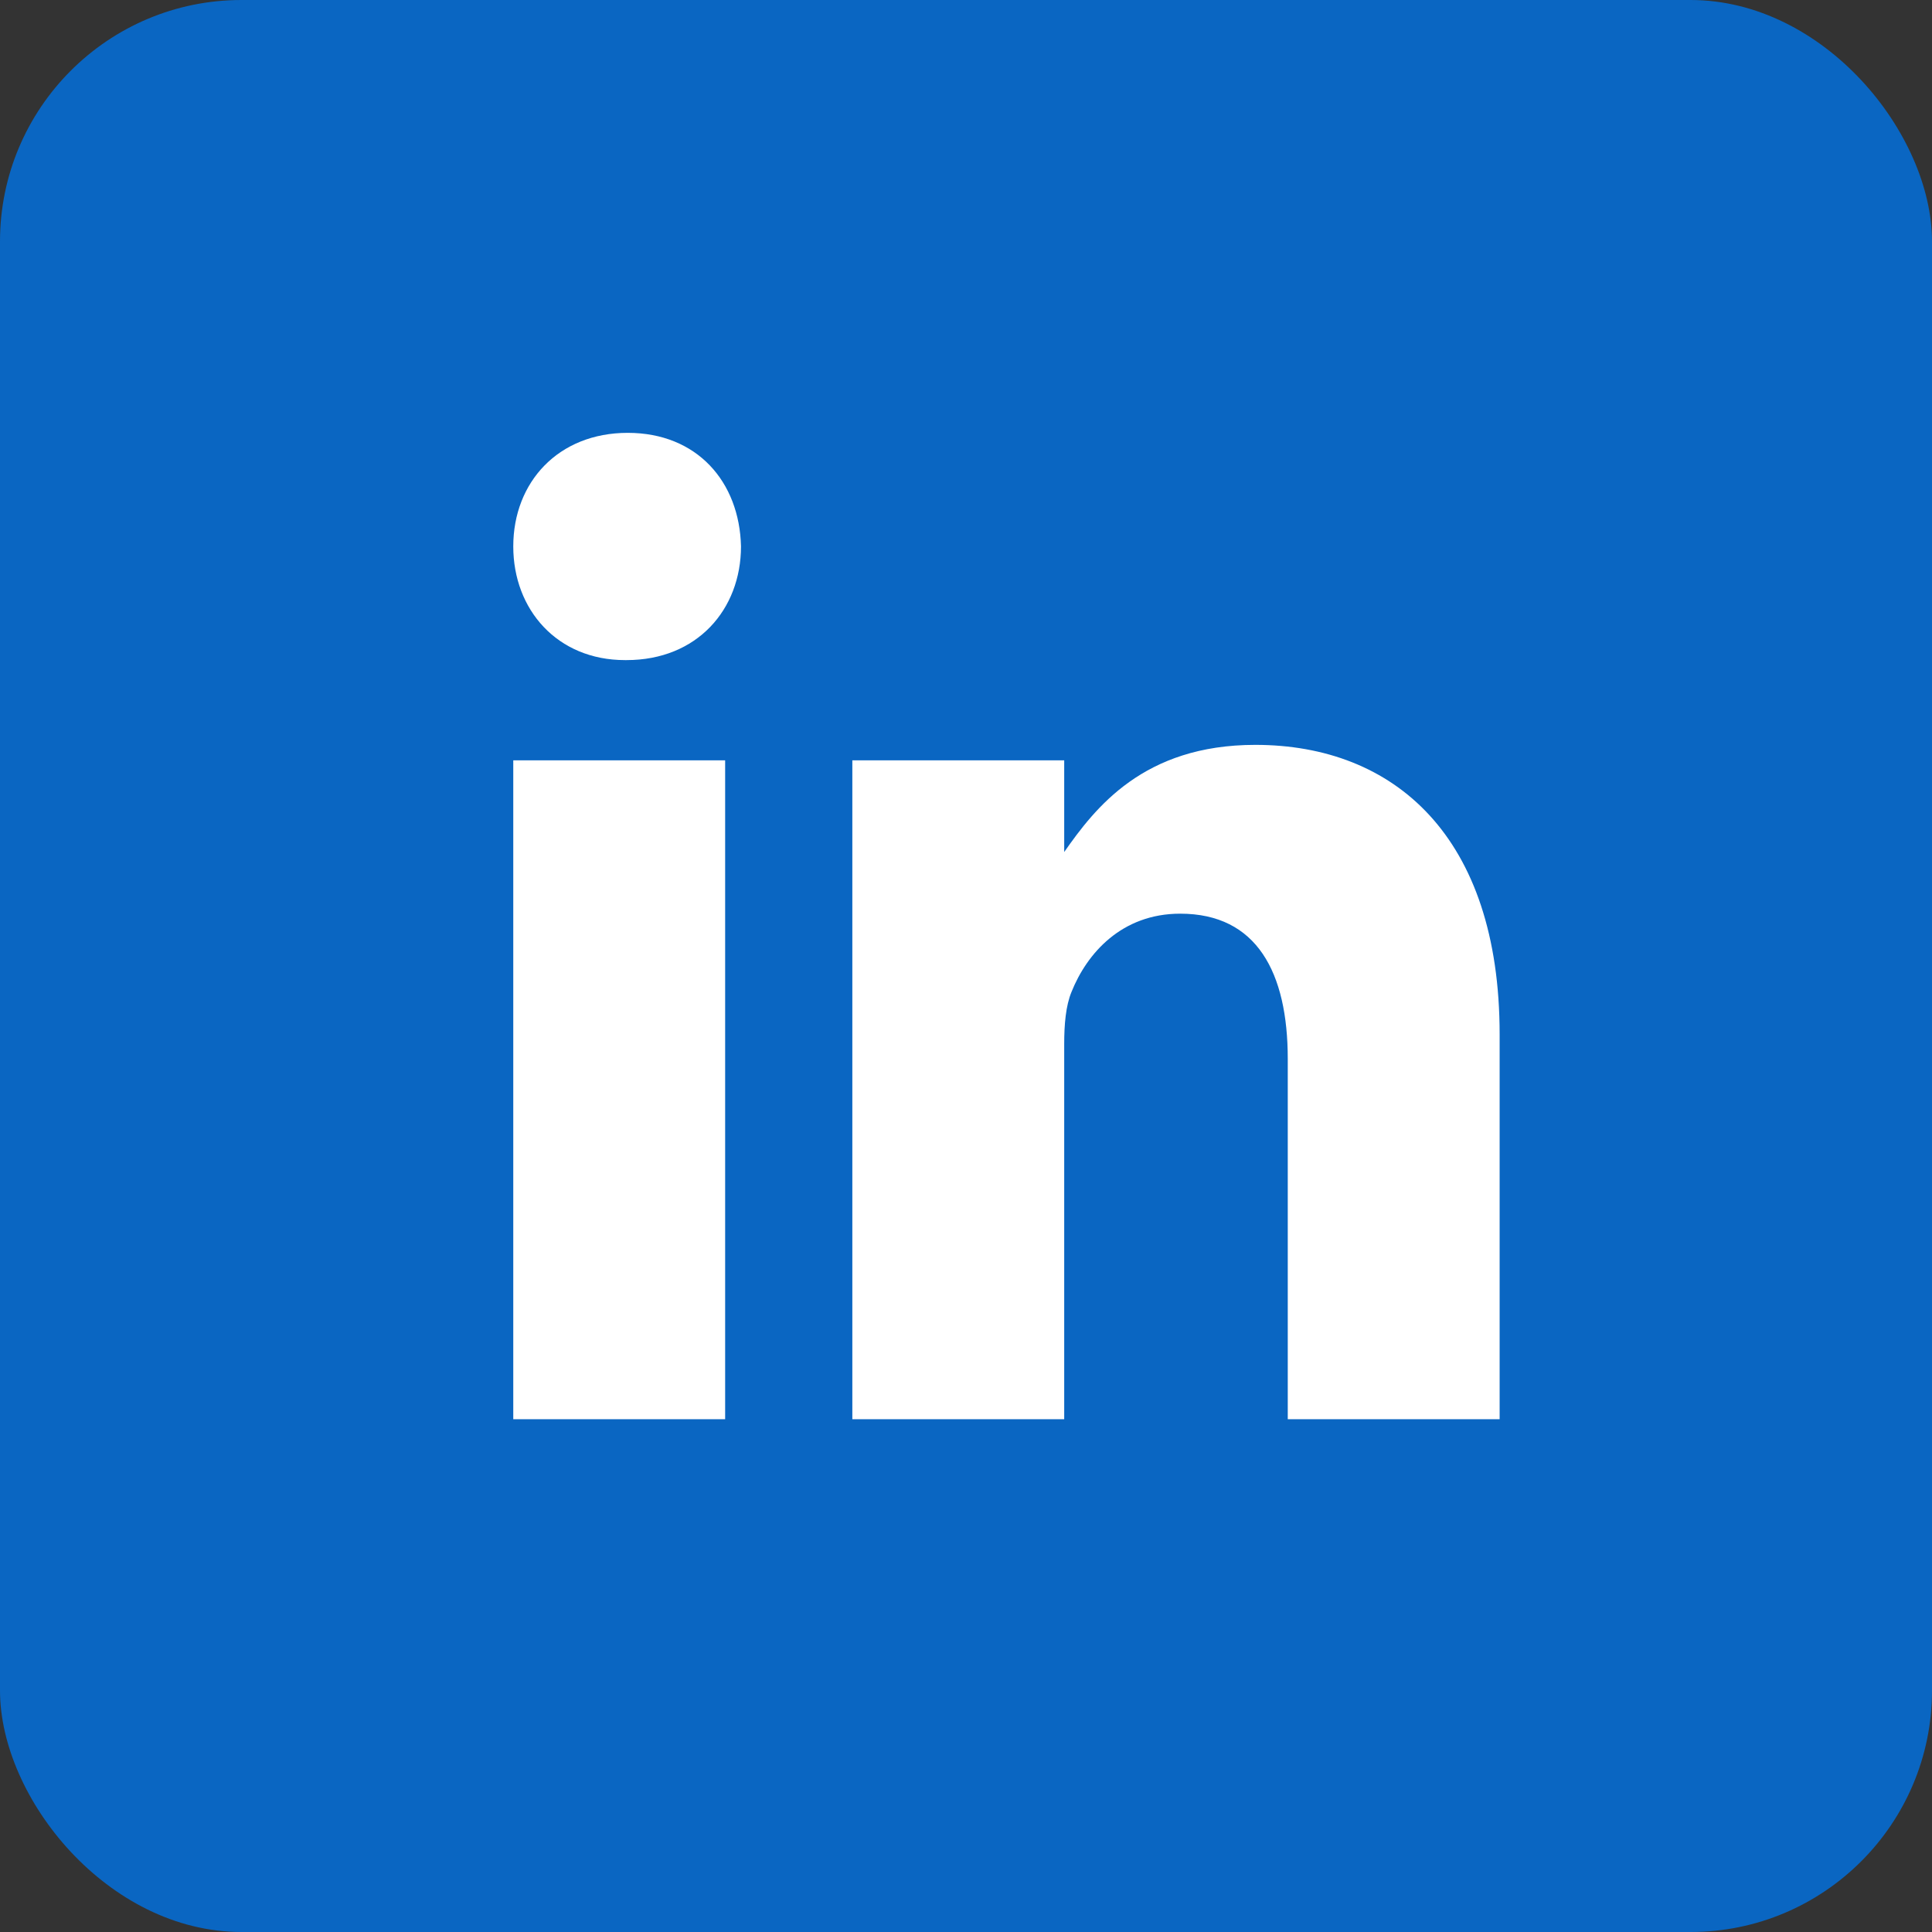 <svg width="24" height="24" viewBox="0 0 24 24" fill="none" xmlns="http://www.w3.org/2000/svg">
<rect x="0" y="0" width="24" height="24" fill="#333333" stroke="none"/>
<rect width="24" height="24" rx="3" fill="#0A66C2"/>
<rect x="5" y="5" width="14" height="14" rx="2" fill="white"/>
<path d="M20.218 2.313H4.883C4.045 2.313 3.312 2.916 3.312 3.744V19.113C3.312 19.946 4.045 20.688 4.883 20.688H20.213C21.056 20.688 21.688 19.941 21.688 19.113V3.744C21.692 2.916 21.056 2.313 20.218 2.313ZM9.008 17.63H6.376V9.445H9.008V17.63ZM7.783 8.2H7.764C6.922 8.2 6.376 7.573 6.376 6.788C6.376 5.989 6.936 5.377 7.798 5.377C8.659 5.377 9.186 5.984 9.205 6.788C9.204 7.573 8.659 8.2 7.783 8.2ZM18.629 17.63H15.997V13.154C15.997 12.082 15.614 11.35 14.661 11.35C13.934 11.35 13.503 11.842 13.311 12.321C13.239 12.494 13.22 12.728 13.22 12.968V17.63H10.588V9.445H13.22V10.584C13.603 10.038 14.202 9.253 15.594 9.253C17.322 9.253 18.629 10.392 18.629 12.848L18.629 17.63Z" fill="#0A66C2"/>
</svg>
